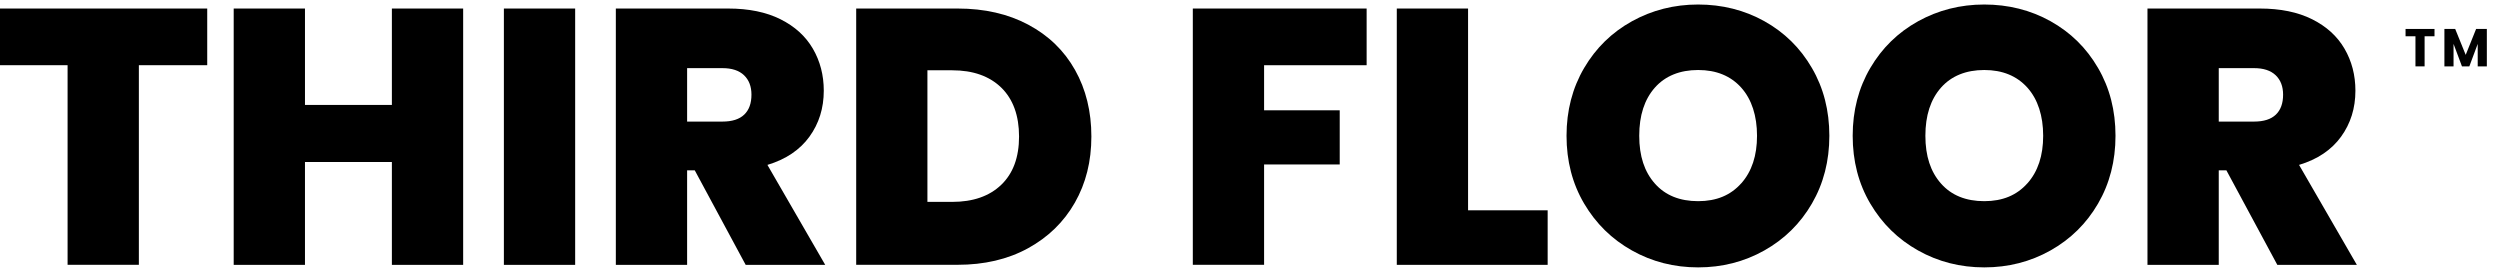 <?xml version="1.0" encoding="UTF-8"?>
<svg id="Layer_1" xmlns="http://www.w3.org/2000/svg" version="1.1" viewBox="0 0 454.22 49.54">
  <!-- Generator: Adobe Illustrator 29.0.1, SVG Export Plug-In . SVG Version: 2.1.0 Build 192)  -->
  <g>
    <path d="M37.65,1.55v10.3h-12.42v36.26h-12.95V11.85H0V1.55h37.65Z"/>
    <path d="M84.15,1.55v46.57h-12.95v-18.69h-15.79v18.69h-12.95V1.55h12.95v17.51h15.79V1.55h12.95Z"/>
    <path d="M104.5,1.55v46.57h-12.95V1.55h12.95Z"/>
    <path d="M135.48,48.12l-9.25-17.17h-1.39v17.17h-12.95V1.55h20.41c3.74,0,6.91.65,9.51,1.95s4.56,3.08,5.88,5.35c1.32,2.27,1.98,4.81,1.98,7.63,0,3.17-.87,5.96-2.61,8.36s-4.28,4.11-7.63,5.12l10.5,18.16h-14.47ZM124.84,22.09h6.41c1.76,0,3.08-.42,3.96-1.26.88-.84,1.32-2.05,1.32-3.63,0-1.49-.45-2.67-1.35-3.53-.9-.86-2.21-1.29-3.93-1.29h-6.41v9.71Z"/>
    <path d="M186.83,4.49c3.68,1.96,6.51,4.7,8.49,8.22,1.98,3.52,2.97,7.55,2.97,12.09s-1,8.5-3,12.02c-2.01,3.52-4.85,6.28-8.52,8.29s-7.94,3-12.78,3h-18.43V1.55h18.43c4.89,0,9.17.98,12.85,2.94ZM181.91,33.58c2.16-2.07,3.24-5,3.24-8.78s-1.08-6.79-3.24-8.89c-2.16-2.09-5.13-3.14-8.92-3.14h-4.49v23.91h4.49c3.79,0,6.76-1.03,8.92-3.1Z"/>
    <path d="M248.3,1.55v10.3h-18.63v8.19h13.74v9.84h-13.74v18.23h-12.95V1.55h31.58Z"/>
    <path d="M266.72,38.21h14.47v9.91h-27.41V1.55h12.95v36.66Z"/>
    <path d="M296.51,45.51c-3.66-2.05-6.55-4.89-8.69-8.52s-3.2-7.74-3.2-12.32,1.07-8.69,3.2-12.32,5.03-6.46,8.69-8.49c3.66-2.02,7.66-3.04,12.02-3.04s8.42,1.01,12.05,3.04c3.63,2.03,6.51,4.85,8.62,8.49,2.12,3.63,3.17,7.74,3.17,12.32s-1.06,8.68-3.17,12.32c-2.11,3.63-5,6.47-8.65,8.52s-7.66,3.07-12.02,3.07-8.37-1.02-12.02-3.07ZM316.36,33.32c1.92-2.16,2.87-5.04,2.87-8.65s-.96-6.62-2.87-8.75c-1.92-2.13-4.52-3.2-7.83-3.2s-5.97,1.07-7.86,3.2c-1.89,2.14-2.84,5.05-2.84,8.75s.95,6.55,2.84,8.68c1.89,2.14,4.52,3.2,7.86,3.2s5.91-1.08,7.83-3.24Z"/>
    <path d="M348.5,45.51c-3.66-2.05-6.55-4.89-8.69-8.52s-3.2-7.74-3.2-12.32,1.07-8.69,3.2-12.32,5.03-6.46,8.69-8.49c3.66-2.02,7.66-3.04,12.02-3.04s8.42,1.01,12.05,3.04c3.63,2.03,6.51,4.85,8.62,8.49,2.12,3.63,3.17,7.74,3.17,12.32s-1.06,8.68-3.17,12.32c-2.11,3.63-5,6.47-8.65,8.52s-7.66,3.07-12.02,3.07-8.37-1.02-12.02-3.07ZM368.35,33.32c1.92-2.16,2.87-5.04,2.87-8.65s-.96-6.62-2.87-8.75c-1.92-2.13-4.52-3.2-7.83-3.2s-5.97,1.07-7.86,3.2c-1.89,2.14-2.84,5.05-2.84,8.75s.95,6.55,2.84,8.68c1.89,2.14,4.52,3.2,7.86,3.2s5.91-1.08,7.83-3.24Z"/>
    <path d="M413.76,48.12l-9.25-17.17h-1.39v17.17h-12.95V1.55h20.41c3.74,0,6.91.65,9.51,1.95s4.56,3.08,5.88,5.35c1.32,2.27,1.98,4.81,1.98,7.63,0,3.17-.87,5.96-2.61,8.36s-4.28,4.11-7.63,5.12l10.5,18.16h-14.47ZM403.12,22.09h6.41c1.76,0,3.08-.42,3.96-1.26.88-.84,1.32-2.05,1.32-3.63,0-1.49-.45-2.67-1.35-3.53-.9-.86-2.21-1.29-3.93-1.29h-6.41v9.71Z"/>
  </g>
  <g>
    <path d="M442.32,5.26v1.33h-1.8v5.47h-1.66v-5.47h-1.8v-1.33h5.26Z"/>
    <path d="M451.83,5.26v6.8h-1.66v-4.08l-1.52,4.08h-1.34l-1.53-4.09v4.09h-1.66v-6.8h1.96l1.91,4.71,1.89-4.71h1.95Z"/>
  </g>
</svg>